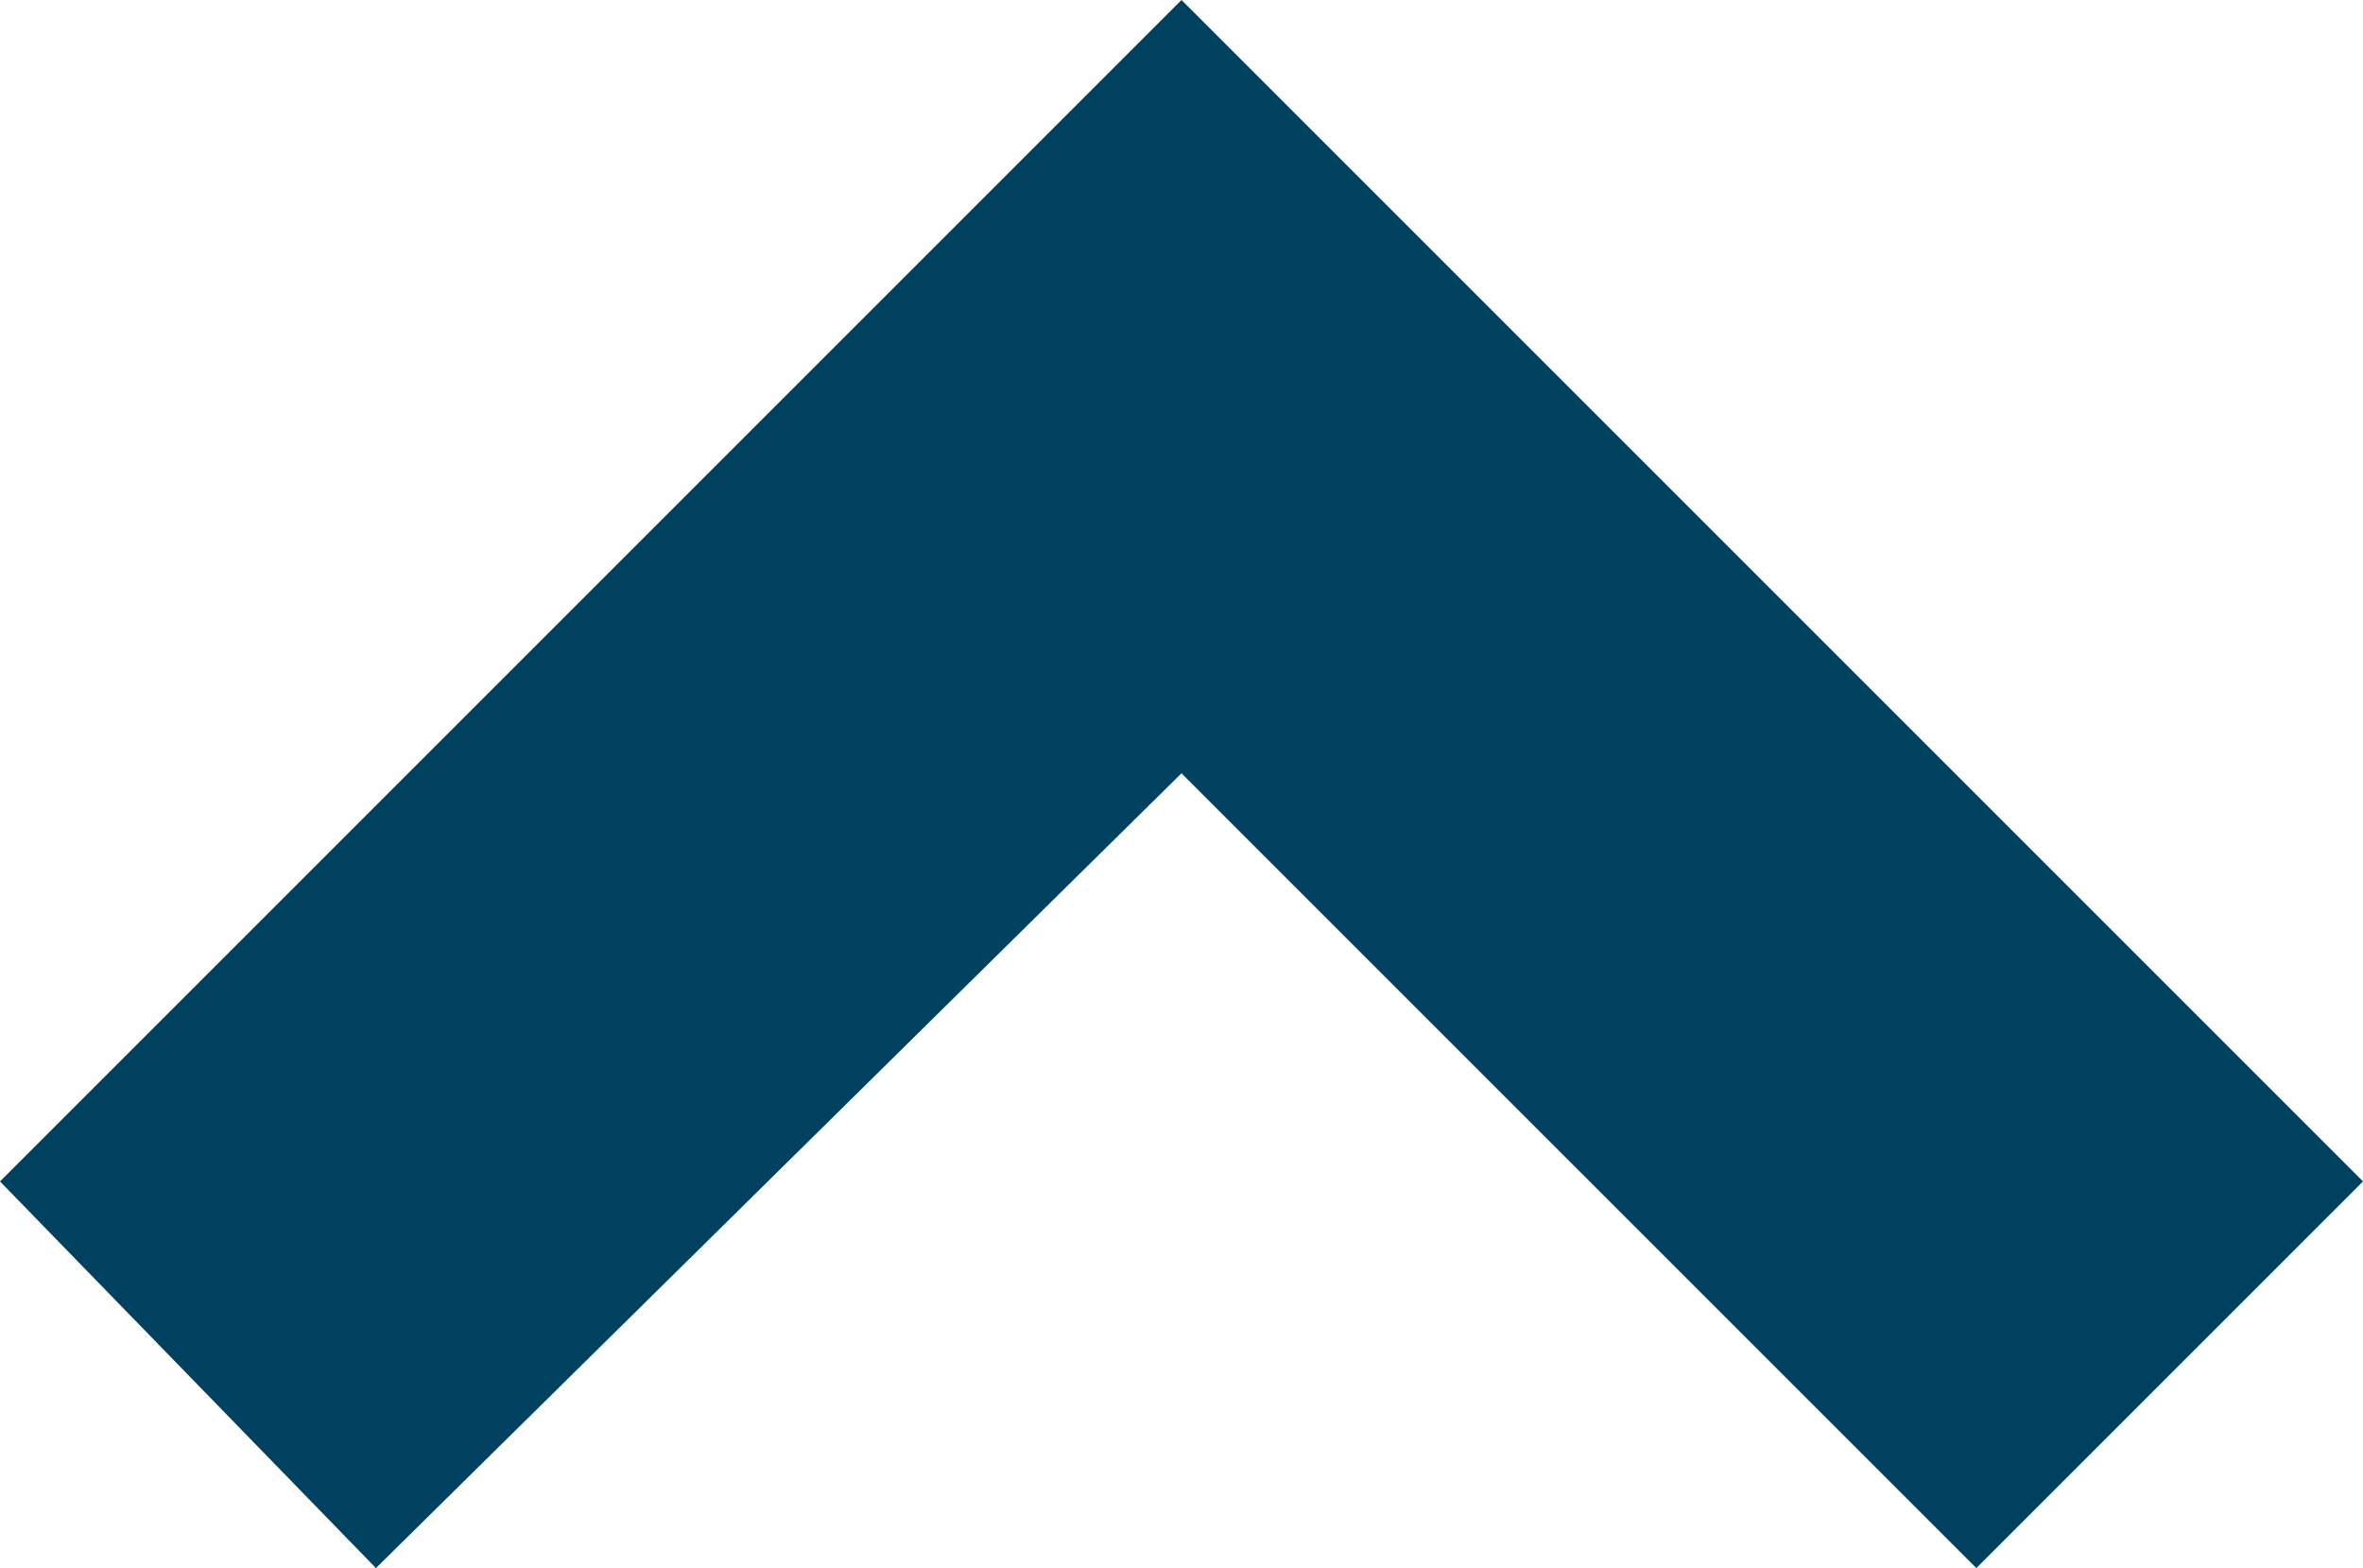 <?xml version="1.0" encoding="utf-8"?>
<!-- Generator: Adobe Illustrator 21.0.0, SVG Export Plug-In . SVG Version: 6.00 Build 0)  -->
<svg version="1.1" id="arrow_right_1_" xmlns="http://www.w3.org/2000/svg" xmlns:xlink="http://www.w3.org/1999/xlink" x="0px"
	 y="0px" viewBox="0 0 22 14.6" style="enable-background:new 0 0 22 14.6;" xml:space="preserve">
<style type="text/css">
	.st0{fill:#00415F;}
</style>
<g id="arrow_right">
	<g>
		<polygon class="st0" points="11,0 0,11 3.5,14.6 11,7.2 18.4,14.6 22,11 		"/>
	</g>
</g>
</svg>
